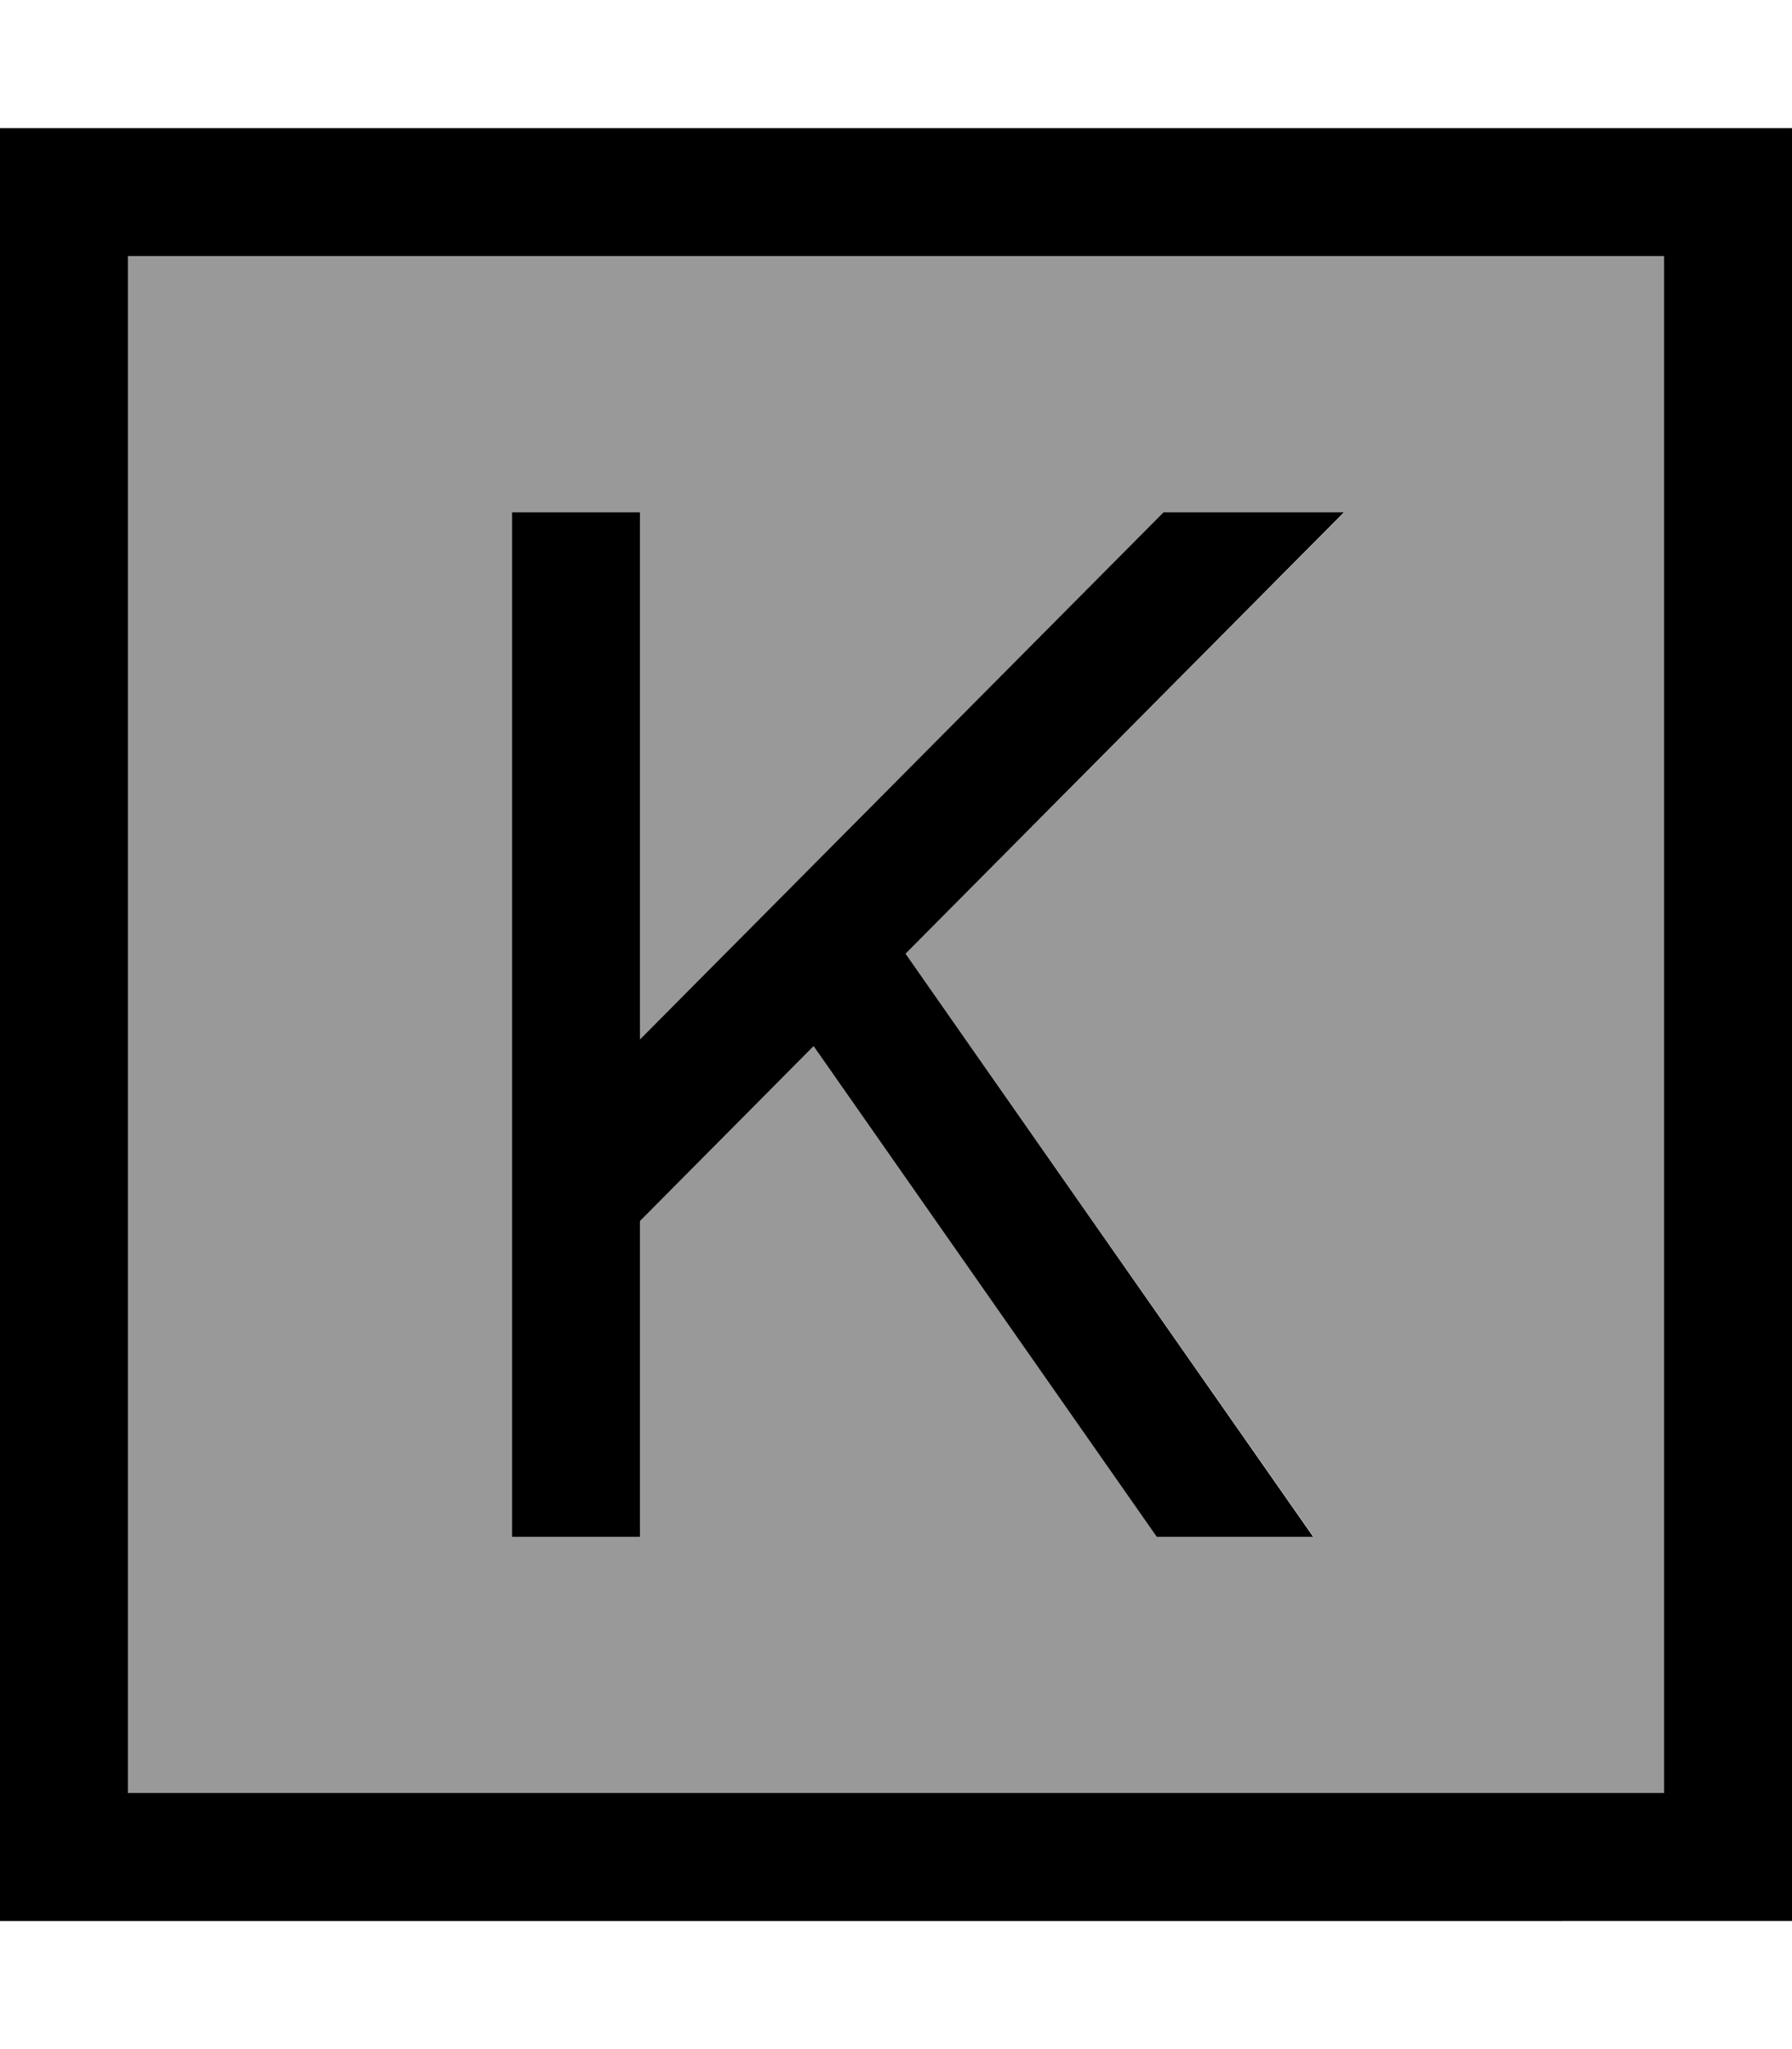 <svg xmlns="http://www.w3.org/2000/svg" viewBox="0 0 448 512"><!--! Font Awesome Pro 6.7.1 by @fontawesome - https://fontawesome.com License - https://fontawesome.com/license (Commercial License) Copyright 2024 Fonticons, Inc. --><defs><style>.fa-secondary{opacity:.4}</style></defs><path class="fa-secondary" d="M32 64l384 0 0 384L32 448 32 64zm96 64l0 16 0 154.5 0 69.5 0 16 32 0 0-16 0-62.9 43.4-43.7L289.3 384l39.1 0-102-145.7L336.1 128l-45.1 0L160 259.7 160 144l0-16-32 0z"/><path class="fa-primary" d="M32 64l0 384 384 0 0-384L32 64zM0 32l32 0 384 0 32 0 0 32 0 384 0 32-32 0L32 480 0 480l0-32L0 64 0 32zm128 96l32 0 0 16 0 115.7L290.9 128l45.1 0L226.4 238.3 328.3 384l-39.1 0L203.4 261.4 160 305.1l0 62.9 0 16-32 0 0-16 0-69.5L128 144l0-16z"/></svg>